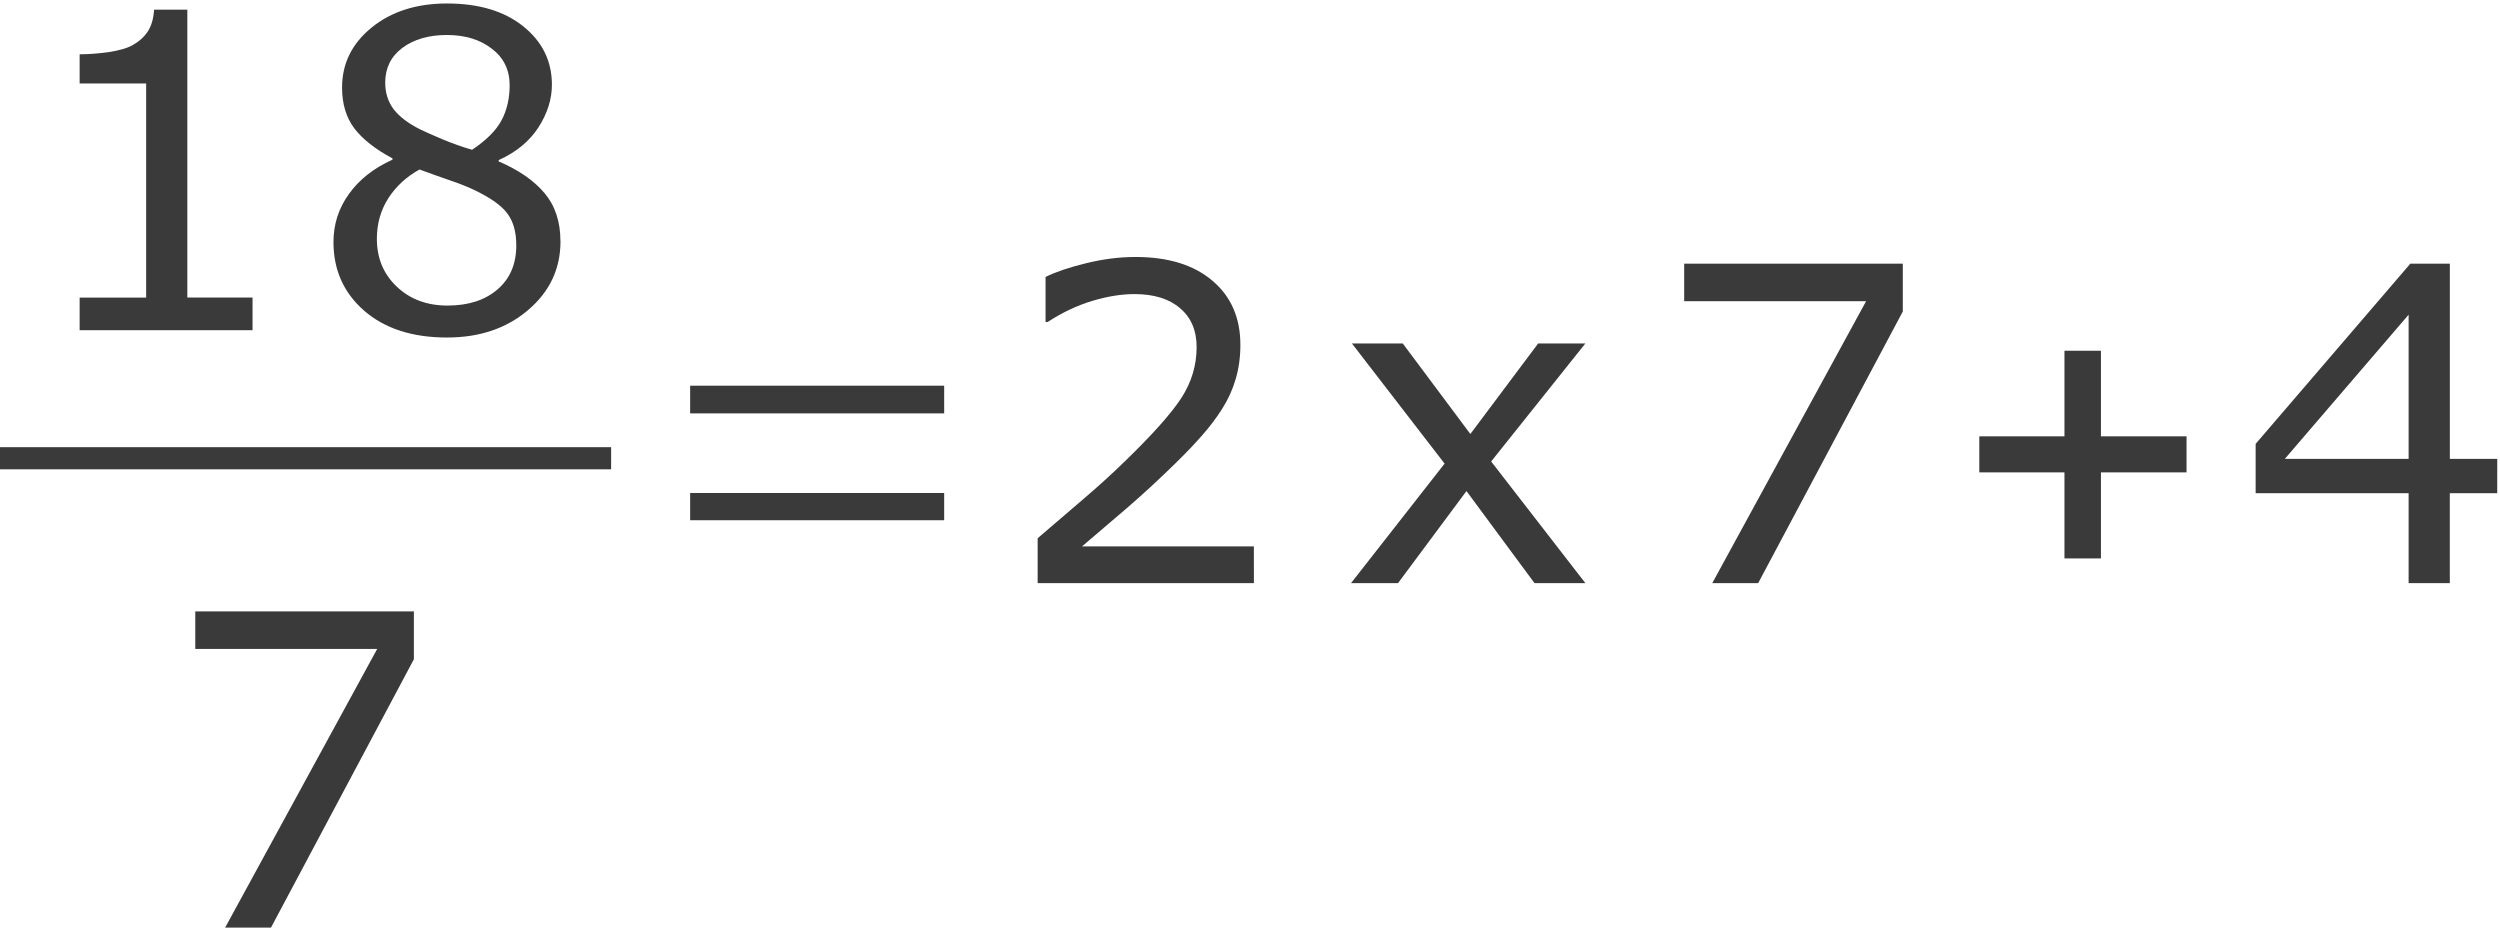 <?xml version="1.0" encoding="UTF-8" standalone="no"?>
<!-- Created with Inkscape (http://www.inkscape.org/) -->

<svg
   xmlns:dc="http://purl.org/dc/elements/1.1/"
   xmlns:cc="http://creativecommons.org/ns#"
   xmlns:rdf="http://www.w3.org/1999/02/22-rdf-syntax-ns#"
   xmlns:svg="http://www.w3.org/2000/svg"
   xmlns="http://www.w3.org/2000/svg"
   xmlns:sodipodi="http://sodipodi.sourceforge.net/DTD/sodipodi-0.dtd"
   xmlns:inkscape="http://www.inkscape.org/namespaces/inkscape"
   version="1.1"
   id="svg2"
   xml:space="preserve"
   width="105.42"
   height="39.116"
   viewBox="0 0 105.42 39.116"
   sodipodi:docname="19-1-09-TransformacionImpropiaMixto-150.svg"
   inkscape:version="0.92.3 (unknown)"><defs
     id="defs6"><clipPath
       clipPathUnits="userSpaceOnUse"
       id="clipPath18"><path
         d="M 0,0 H 595 V 841.8 H 0 Z"
         id="path16"
         inkscape:connector-curvature="0"
         style="clip-rule:evenodd" /></clipPath><clipPath
       clipPathUnits="userSpaceOnUse"
       id="clipPath44"><path
         d="m 73.7,102 h 476 v 639 h -476 z"
         id="path42"
         inkscape:connector-curvature="0"
         style="clip-rule:evenodd" /></clipPath></defs><sodipodi:namedview
     pagecolor="#ffffff"
     bordercolor="#666666"
     borderopacity="1"
     objecttolerance="10"
     gridtolerance="10"
     guidetolerance="10"
     inkscape:pageopacity="0"
     inkscape:pageshadow="2"
     inkscape:window-width="1920"
     inkscape:window-height="1027"
     id="namedview4"
     showgrid="false"
     fit-margin-top="0"
     fit-margin-left="0"
     fit-margin-right="0"
     fit-margin-bottom="0"
     inkscape:zoom="3.781871"
     inkscape:cx="64.00593"
     inkscape:cy="10.736262"
     inkscape:window-x="0"
     inkscape:window-y="0"
     inkscape:window-maximized="1"
     inkscape:current-layer="g10" /><g
     id="g10"
     inkscape:groupmode="layer"
     inkscape:label="19-1-09-TransformacionImpropiaMixto"
     transform="matrix(1.333,0,0,-1.333,-362.8,581.116)"><path
       inkscape:connector-curvature="0"
       id="path971"
       style="font-variant:normal;font-weight:normal;font-size:medium;font-family:Verdana;-inkscape-font-specification:Verdana;writing-mode:lr-tb;fill:#3a3a3a;fill-opacity:1;fill-rule:nonzero;stroke:none"
       d="m 280.157,425.5 h -5.47 v 1.032 h 2.104 v 6.774 h -2.104 v 0.923 q 0.428,0 0.916,0.068 0.489,0.075 0.74,0.21 0.312,0.17 0.489,0.428 0.183,0.265 0.21,0.706 h 1.052 v -9.108 h 2.063 z" /><path
       inkscape:connector-curvature="0"
       id="path973"
       style="font-variant:normal;font-weight:normal;font-size:medium;font-family:Verdana;-inkscape-font-specification:Verdana;writing-mode:lr-tb;fill:#3a3a3a;fill-opacity:1;fill-rule:nonzero;stroke:none"
       d="m 289.899,428.317 q 0,-1.31 -1.025,-2.179 -1.018,-0.869 -2.566,-0.869 -1.642,0 -2.62,0.848 -0.971,0.848 -0.971,2.172 0,0.842 0.489,1.52 0.489,0.685 1.378,1.086 v 0.041 q -0.814,0.434 -1.208,0.95 -0.387,0.516 -0.387,1.29 0,1.14 0.937,1.9 0.937,0.76 2.382,0.76 1.514,0 2.416,-0.726 0.903,-0.726 0.903,-1.846 0,-0.685 -0.428,-1.351 -0.428,-0.658 -1.256,-1.032 v -0.041 q 0.95,-0.407 1.452,-1.004 0.502,-0.597 0.502,-1.52 z m -1.609,4.934 q 0,0.726 -0.563,1.154 -0.557,0.434 -1.425,0.434 -0.855,0 -1.405,-0.407 -0.543,-0.407 -0.543,-1.1 0,-0.489 0.271,-0.848 0.278,-0.353 0.835,-0.631 0.251,-0.122 0.719,-0.319 0.475,-0.197 0.923,-0.326 0.672,0.448 0.93,0.93 0.258,0.482 0.258,1.113 z m 0.21,-5.063 q 0,0.624 -0.278,0.998 -0.271,0.38 -1.072,0.76 -0.319,0.149 -0.699,0.278 -0.38,0.129 -1.011,0.36 -0.611,-0.333 -0.984,-0.903 -0.366,-0.57 -0.366,-1.29 0,-0.916 0.631,-1.514 0.631,-0.597 1.602,-0.597 0.991,0 1.581,0.509 0.597,0.509 0.597,1.398 z" /><path
       d="m 272.1,421.1 h 19.4 v 0.7 h -19.4 z"
       style="fill:#3a3a3a;fill-opacity:1;fill-rule:evenodd;stroke:none"
       id="path52"
       inkscape:connector-curvature="0" /><g
       aria-label="7"
       transform="scale(1,-1)"
       style="font-variant:normal;font-weight:normal;font-size:13.9px;font-family:Verdana;-inkscape-font-specification:Verdana;writing-mode:lr-tb;fill:#3a3a3a;fill-opacity:1;fill-rule:nonzero;stroke:none"
       id="text58"><path
         d="m 285.261,-415.092 -4.575,8.592 h -1.452 l 4.866,-8.918 h -5.755 v -1.188 h 6.916 z"
         style="fill:#3a3a3a;fill-opacity:1"
         id="path976" /></g><g
       aria-label="="
       transform="scale(1,-1)"
       style="font-variant:normal;font-weight:normal;font-size:13.9px;font-family:OpenSymbol;-inkscape-font-specification:OpenSymbol;writing-mode:lr-tb;fill:#3a3a3a;fill-opacity:1;fill-rule:nonzero;stroke:none"
       id="text64"><path
         d="m 294,-419.489 v -0.862 h 8.036 v 0.862 z m 0,-3.38 v -0.876 h 8.036 v 0.876 z"
         style="fill:#3a3a3a;fill-opacity:1"
         id="path979" /></g><g
       aria-label="2"
       transform="scale(1,-1)"
       style="font-variant:normal;font-weight:normal;font-size:13.9px;font-family:Verdana;-inkscape-font-specification:Verdana;writing-mode:lr-tb;fill:#3a3a3a;fill-opacity:1;fill-rule:nonzero;stroke:none"
       id="text70"><path
         d="m 311.834,-417.5 h -6.841 v -1.419 q 0.713,-0.611 1.425,-1.222 0.719,-0.611 1.337,-1.215 1.303,-1.262 1.785,-2.002 0.482,-0.747 0.482,-1.609 0,-0.787 -0.523,-1.228 -0.516,-0.448 -1.446,-0.448 -0.618,0 -1.337,0.217 -0.719,0.217 -1.405,0.665 h -0.068 v -1.425 q 0.482,-0.238 1.283,-0.434 0.808,-0.197 1.561,-0.197 1.554,0 2.437,0.753 0.882,0.747 0.882,2.029 0,0.577 -0.149,1.079 -0.143,0.495 -0.428,0.943 -0.265,0.421 -0.624,0.828 -0.353,0.407 -0.862,0.903 -0.726,0.713 -1.5,1.385 -0.774,0.665 -1.446,1.235 h 5.436 z"
         style="fill:#3a3a3a;fill-opacity:1"
         id="path982" /></g><g
       aria-label="x"
       transform="scale(1,-1)"
       style="font-variant:normal;font-weight:normal;font-size:13.9px;font-family:Verdana;-inkscape-font-specification:Verdana;writing-mode:lr-tb;fill:#3a3a3a;fill-opacity:1;fill-rule:nonzero;stroke:none"
       id="text76"><path
         d="m 322.319,-417.5 h -1.609 l -2.152,-2.912 -2.165,2.912 h -1.486 l 2.959,-3.78 -2.932,-3.801 h 1.609 l 2.138,2.864 2.145,-2.864 h 1.493 l -2.98,3.733 z"
         style="fill:#3a3a3a;fill-opacity:1"
         id="path985" /></g><g
       aria-label="7"
       transform="scale(1,-1)"
       style="font-variant:normal;font-weight:normal;font-size:13.9px;font-family:Verdana;-inkscape-font-specification:Verdana;writing-mode:lr-tb;fill:#3a3a3a;fill-opacity:1;fill-rule:nonzero;stroke:none"
       id="text82"><path
         d="m 332.361,-426.092 -4.575,8.592 h -1.452 l 4.866,-8.918 h -5.755 v -1.188 h 6.916 z"
         style="fill:#3a3a3a;fill-opacity:1"
         id="path988" /></g><g
       aria-label="+"
       transform="scale(1,-1)"
       style="font-variant:normal;font-weight:normal;font-size:13.9px;font-family:OpenSymbol;-inkscape-font-specification:OpenSymbol;writing-mode:lr-tb;fill:#3a3a3a;fill-opacity:1;fill-rule:nonzero;stroke:none"
       id="text88"><path
         d="m 337.475,-418.281 v -2.722 h -2.694 v -1.14 h 2.694 v -2.708 h 1.154 v 2.708 h 2.708 v 1.14 h -2.708 v 2.722 z"
         style="fill:#3a3a3a;fill-opacity:1"
         id="path991" /></g><g
       aria-label="4"
       transform="scale(1,-1)"
       style="font-variant:normal;font-weight:normal;font-size:13.9px;font-family:Verdana;-inkscape-font-specification:Verdana;writing-mode:lr-tb;fill:#3a3a3a;fill-opacity:1;fill-rule:nonzero;stroke:none"
       id="text94"><path
         d="m 351.165,-420.344 h -1.5 v 2.844 h -1.303 v -2.844 h -4.839 v -1.561 l 4.894,-5.701 h 1.249 v 6.176 h 1.5 z m -2.803,-1.086 v -4.561 l -3.916,4.561 z"
         style="fill:#3a3a3a;fill-opacity:1"
         id="path994" /></g></g></svg>